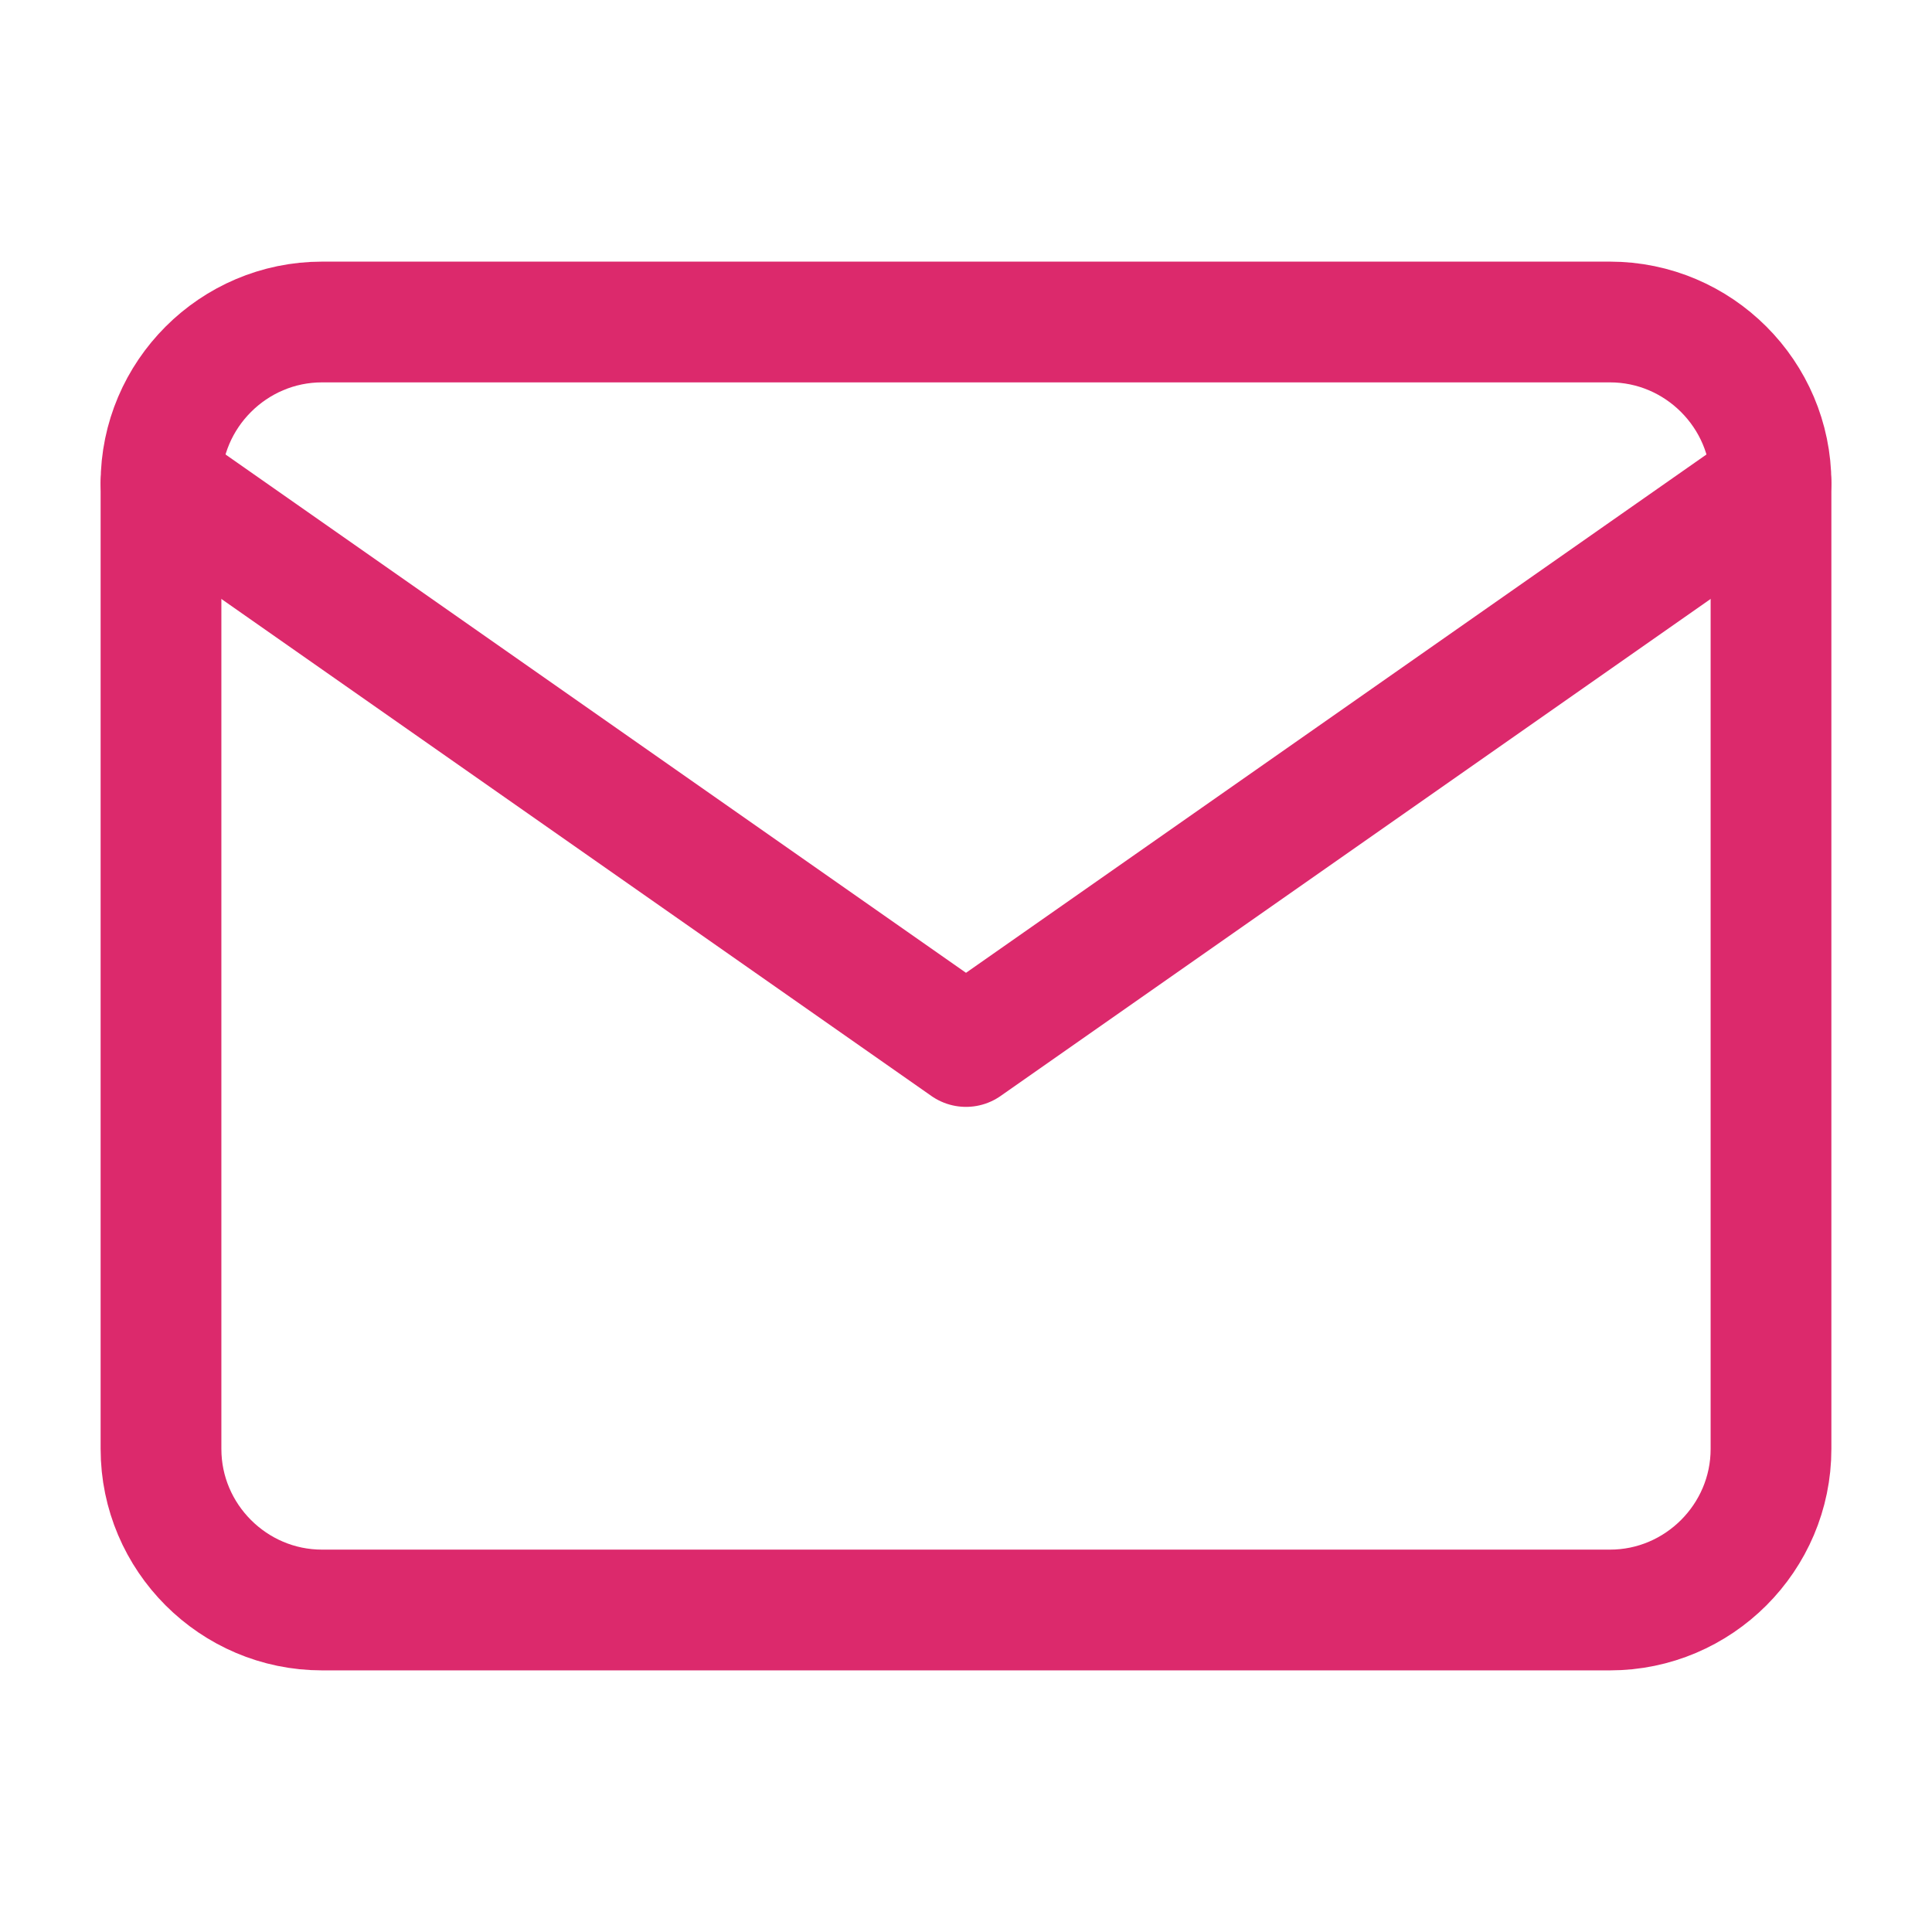 <svg xmlns="http://www.w3.org/2000/svg" width="24" height="24" fill="none"><path stroke="#DC296C" stroke-linecap="round" stroke-linejoin="round" stroke-width="1.5" d="M4 4h16c1.1 0 2 .9 2 2v12c0 1.1-.9 2-2 2H4c-1.1 0-2-.9-2-2V6c0-1.1.9-2 2-2Z"/><path stroke="#DC296C" stroke-linecap="round" stroke-linejoin="round" stroke-width="1.5" d="m22 6-10 7L2 6"/></svg>